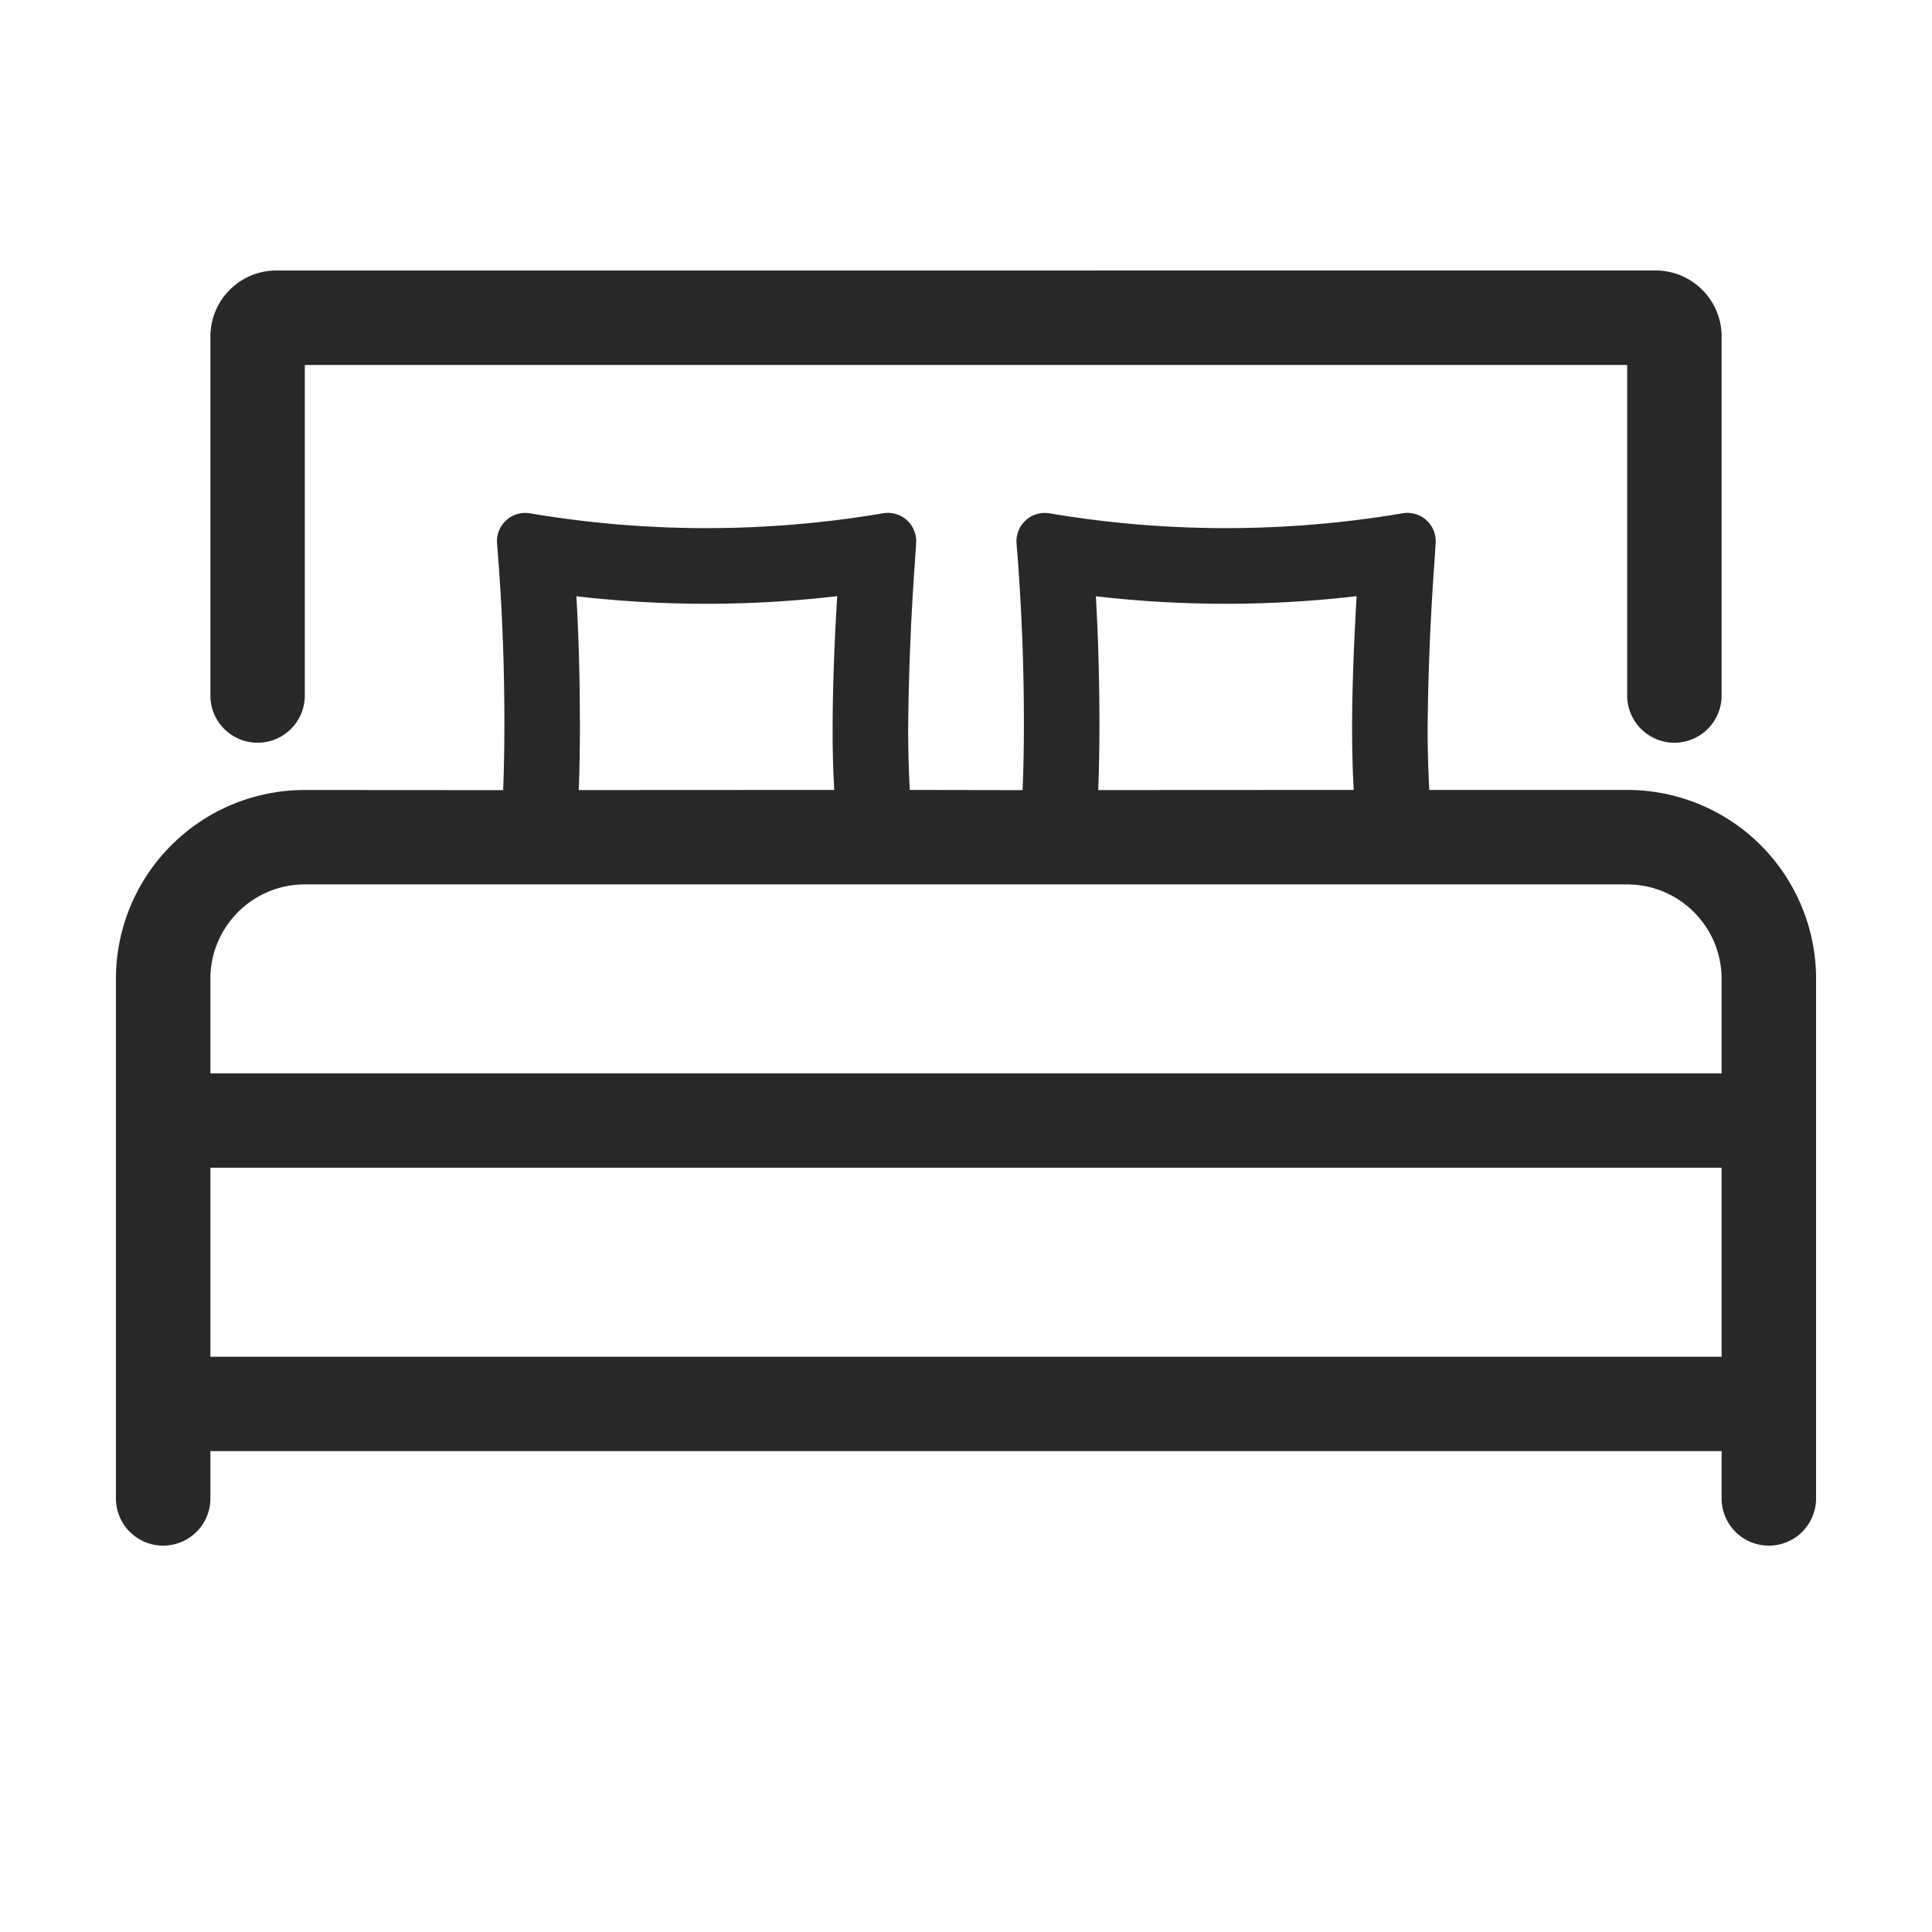 <svg width="30" height="30" viewBox="0 0 30 30" xmlns="http://www.w3.org/2000/svg">
    <path d="M28.2 23.267a.733.733 0 1 1-1.467 0v-.734H3.267v.734a.733.733 0 0 1-1.467 0V15.2a2.933 2.933 0 0 1 2.933-2.933l3.08.002c.012-.317.019-.667.019-1.05 0-.833-.03-1.667-.092-2.5l-.022-.278a.44.44 0 0 1 .512-.47 16.444 16.444 0 0 0 5.3.029l.184-.03a.44.44 0 0 1 .512.463l-.023.345a41.21 41.21 0 0 0-.101 2.528c0 .32.008.64.025.96l1.752.003c.013-.317.02-.667.02-1.05 0-.833-.031-1.667-.092-2.5l-.022-.278a.44.44 0 0 1 .512-.47 16.444 16.444 0 0 0 5.3.029l.184-.03a.44.44 0 0 1 .512.463l-.023.345a41.21 41.21 0 0 0-.102 2.528c0 .32.009.64.026.96h3.073A2.933 2.933 0 0 1 28.2 15.2v8.067zm-1.467-5.134H3.267v2.934h23.466v-2.934zm-1.425-4.4H4.733c-.796 0-1.444.635-1.466 1.426v1.508h23.466V15.2c0-.796-.634-1.444-1.425-1.466zm-12.31-4.477-.017.003a17.51 17.51 0 0 1-3.829.022l-.202-.022.013.236c.023.479.037.958.04 1.437l.002.287c0 .378-.006.727-.018 1.049l3.967-.002-.013-.264c-.006-.165-.01-.331-.012-.497v-.199c0-.445.015-.982.046-1.612L13 9.256zm8.067 0-.017.003a17.51 17.51 0 0 1-3.83.022l-.201-.022.012.236c.024.479.038.958.041 1.437l.002.287c0 .378-.006.727-.019 1.049l3.967-.002-.012-.264c-.006-.165-.01-.331-.012-.497l-.001-.199c0-.52.021-1.164.064-1.935l.006-.115zM25.707 4.2c.555 0 1.007.44 1.026.991V10.8a.733.733 0 1 1-1.466 0V5.667H4.733V10.8a.733.733 0 0 1-1.466 0V5.227c0-.556.44-1.008.991-1.026L25.707 4.2z" fill="#282828" fill-rule="nonzero"/>
</svg>